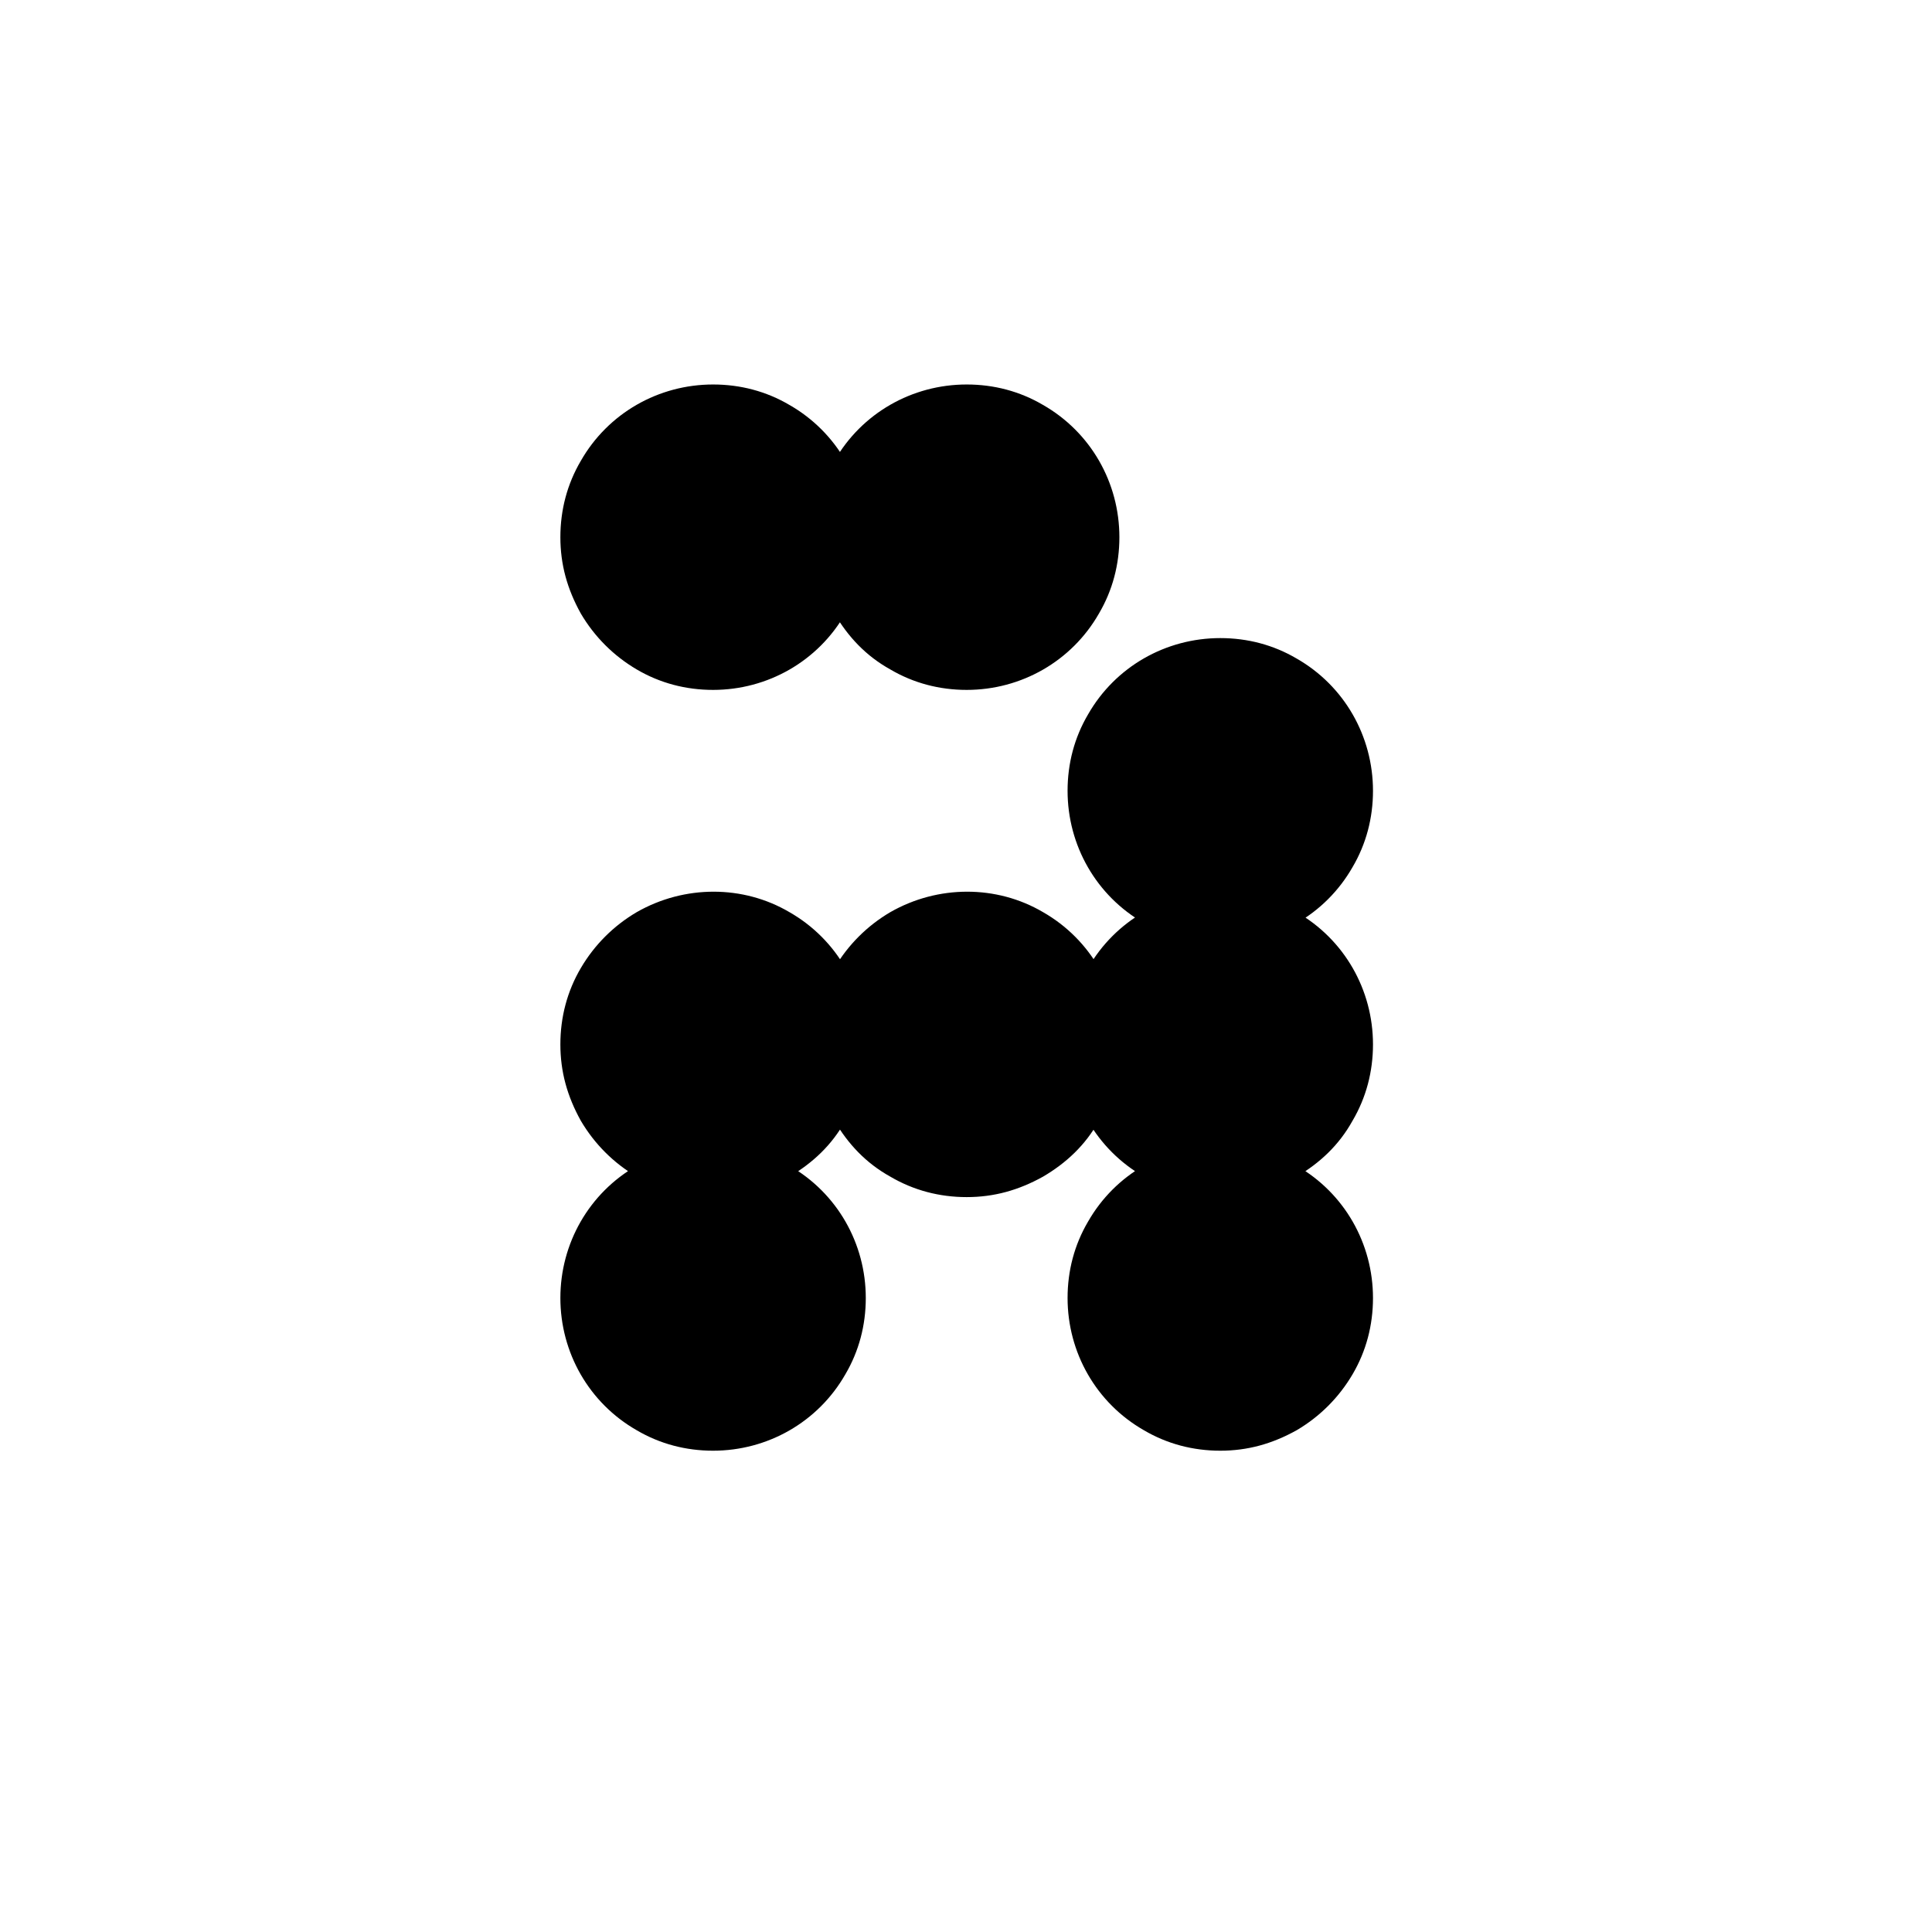 <?xml version="1.0" encoding="UTF-8"?>
<svg id="Layer_1" xmlns="http://www.w3.org/2000/svg" version="1.1" viewBox="0 0 141.7 141.7">
  <!-- Generator: Adobe Illustrator 29.0.1, SVG Export Plug-In . SVG Version: 2.1.0 Build 192)  -->
  <path d="M52.3,106.4c4,0,7.7-2.1,9.7-5.6,1-1.7,1.5-3.6,1.5-5.6,0-4-2.1-7.7-5.6-9.7-1.7-1-3.6-1.5-5.6-1.5s-3.9.5-5.6,1.5c-3.5,2-5.6,5.7-5.6,9.7,0,4,2.1,7.7,5.6,9.7,1.7,1,3.6,1.5,5.6,1.5M52.3,87.8c2,0,3.8-.5,5.6-1.5,1.7-1,3.1-2.3,4.1-4.1s1.5-3.6,1.5-5.6c0-4-2.1-7.7-5.6-9.7-3.4-2-7.7-2-11.2,0-1.7,1-3.1,2.4-4.1,4.1-1,1.7-1.5,3.6-1.5,5.6,0,2,.5,3.8,1.5,5.6,1,1.7,2.4,3.1,4.1,4.1,1.7,1,3.6,1.5,5.6,1.5M89.5,106.4c2,0,3.8-.5,5.6-1.5,1.7-1,3.1-2.4,4.1-4.1,1-1.7,1.5-3.6,1.5-5.6,0-4-2.1-7.7-5.6-9.7-1.7-1-3.6-1.5-5.6-1.5-4,0-7.7,2.1-9.7,5.6-1,1.7-1.5,3.6-1.5,5.6,0,4,2.1,7.7,5.6,9.7,1.7,1,3.6,1.5,5.6,1.5M89.5,87.8c2,0,3.8-.5,5.6-1.5,1.7-1,3.1-2.3,4.1-4.1,1-1.7,1.5-3.6,1.5-5.6,0-4-2.1-7.7-5.6-9.7-1.7-1-3.6-1.5-5.6-1.5-4,0-7.7,2.1-9.7,5.6-1,1.7-1.5,3.6-1.5,5.6,0,4,2.1,7.7,5.6,9.7,1.7,1,3.6,1.5,5.6,1.5M89.5,69.2c4,0,7.7-2.1,9.7-5.6,1-1.7,1.5-3.6,1.5-5.6,0-4-2.1-7.7-5.6-9.7-1.7-1-3.6-1.5-5.6-1.5-4,0-7.7,2.1-9.7,5.6-1,1.7-1.5,3.6-1.5,5.6,0,4,2.1,7.7,5.6,9.7,1.7,1,3.6,1.5,5.6,1.5M70.9,50.6c4,0,7.7-2.1,9.7-5.6,1-1.7,1.5-3.6,1.5-5.6,0-4-2.1-7.7-5.6-9.7-1.7-1-3.6-1.5-5.6-1.5-4,0-7.7,2.1-9.7,5.6-1,1.7-1.5,3.6-1.5,5.6,0,2,.5,3.8,1.5,5.6,1,1.7,2.3,3.1,4.1,4.1,1.7,1,3.6,1.5,5.6,1.5M52.3,50.6c4,0,7.7-2.1,9.7-5.6,1-1.7,1.5-3.6,1.5-5.6,0-4-2.1-7.7-5.6-9.7-1.7-1-3.6-1.5-5.6-1.5-4,0-7.7,2.1-9.7,5.6-1,1.7-1.5,3.6-1.5,5.6,0,2,.5,3.8,1.5,5.6,1,1.7,2.4,3.1,4.1,4.1,1.7,1,3.6,1.5,5.6,1.5M70.9,87.8c2,0,3.8-.5,5.6-1.5,1.7-1,3.1-2.3,4.1-4.1,1-1.7,1.5-3.6,1.5-5.6,0-4-2.1-7.7-5.6-9.7-3.4-2-7.7-2-11.2,0-1.7,1-3.1,2.4-4.1,4.1-1,1.7-1.5,3.6-1.5,5.6,0,2,.5,3.8,1.5,5.6,1,1.7,2.3,3.1,4.1,4.1,1.7,1,3.6,1.5,5.6,1.5"/>
</svg>